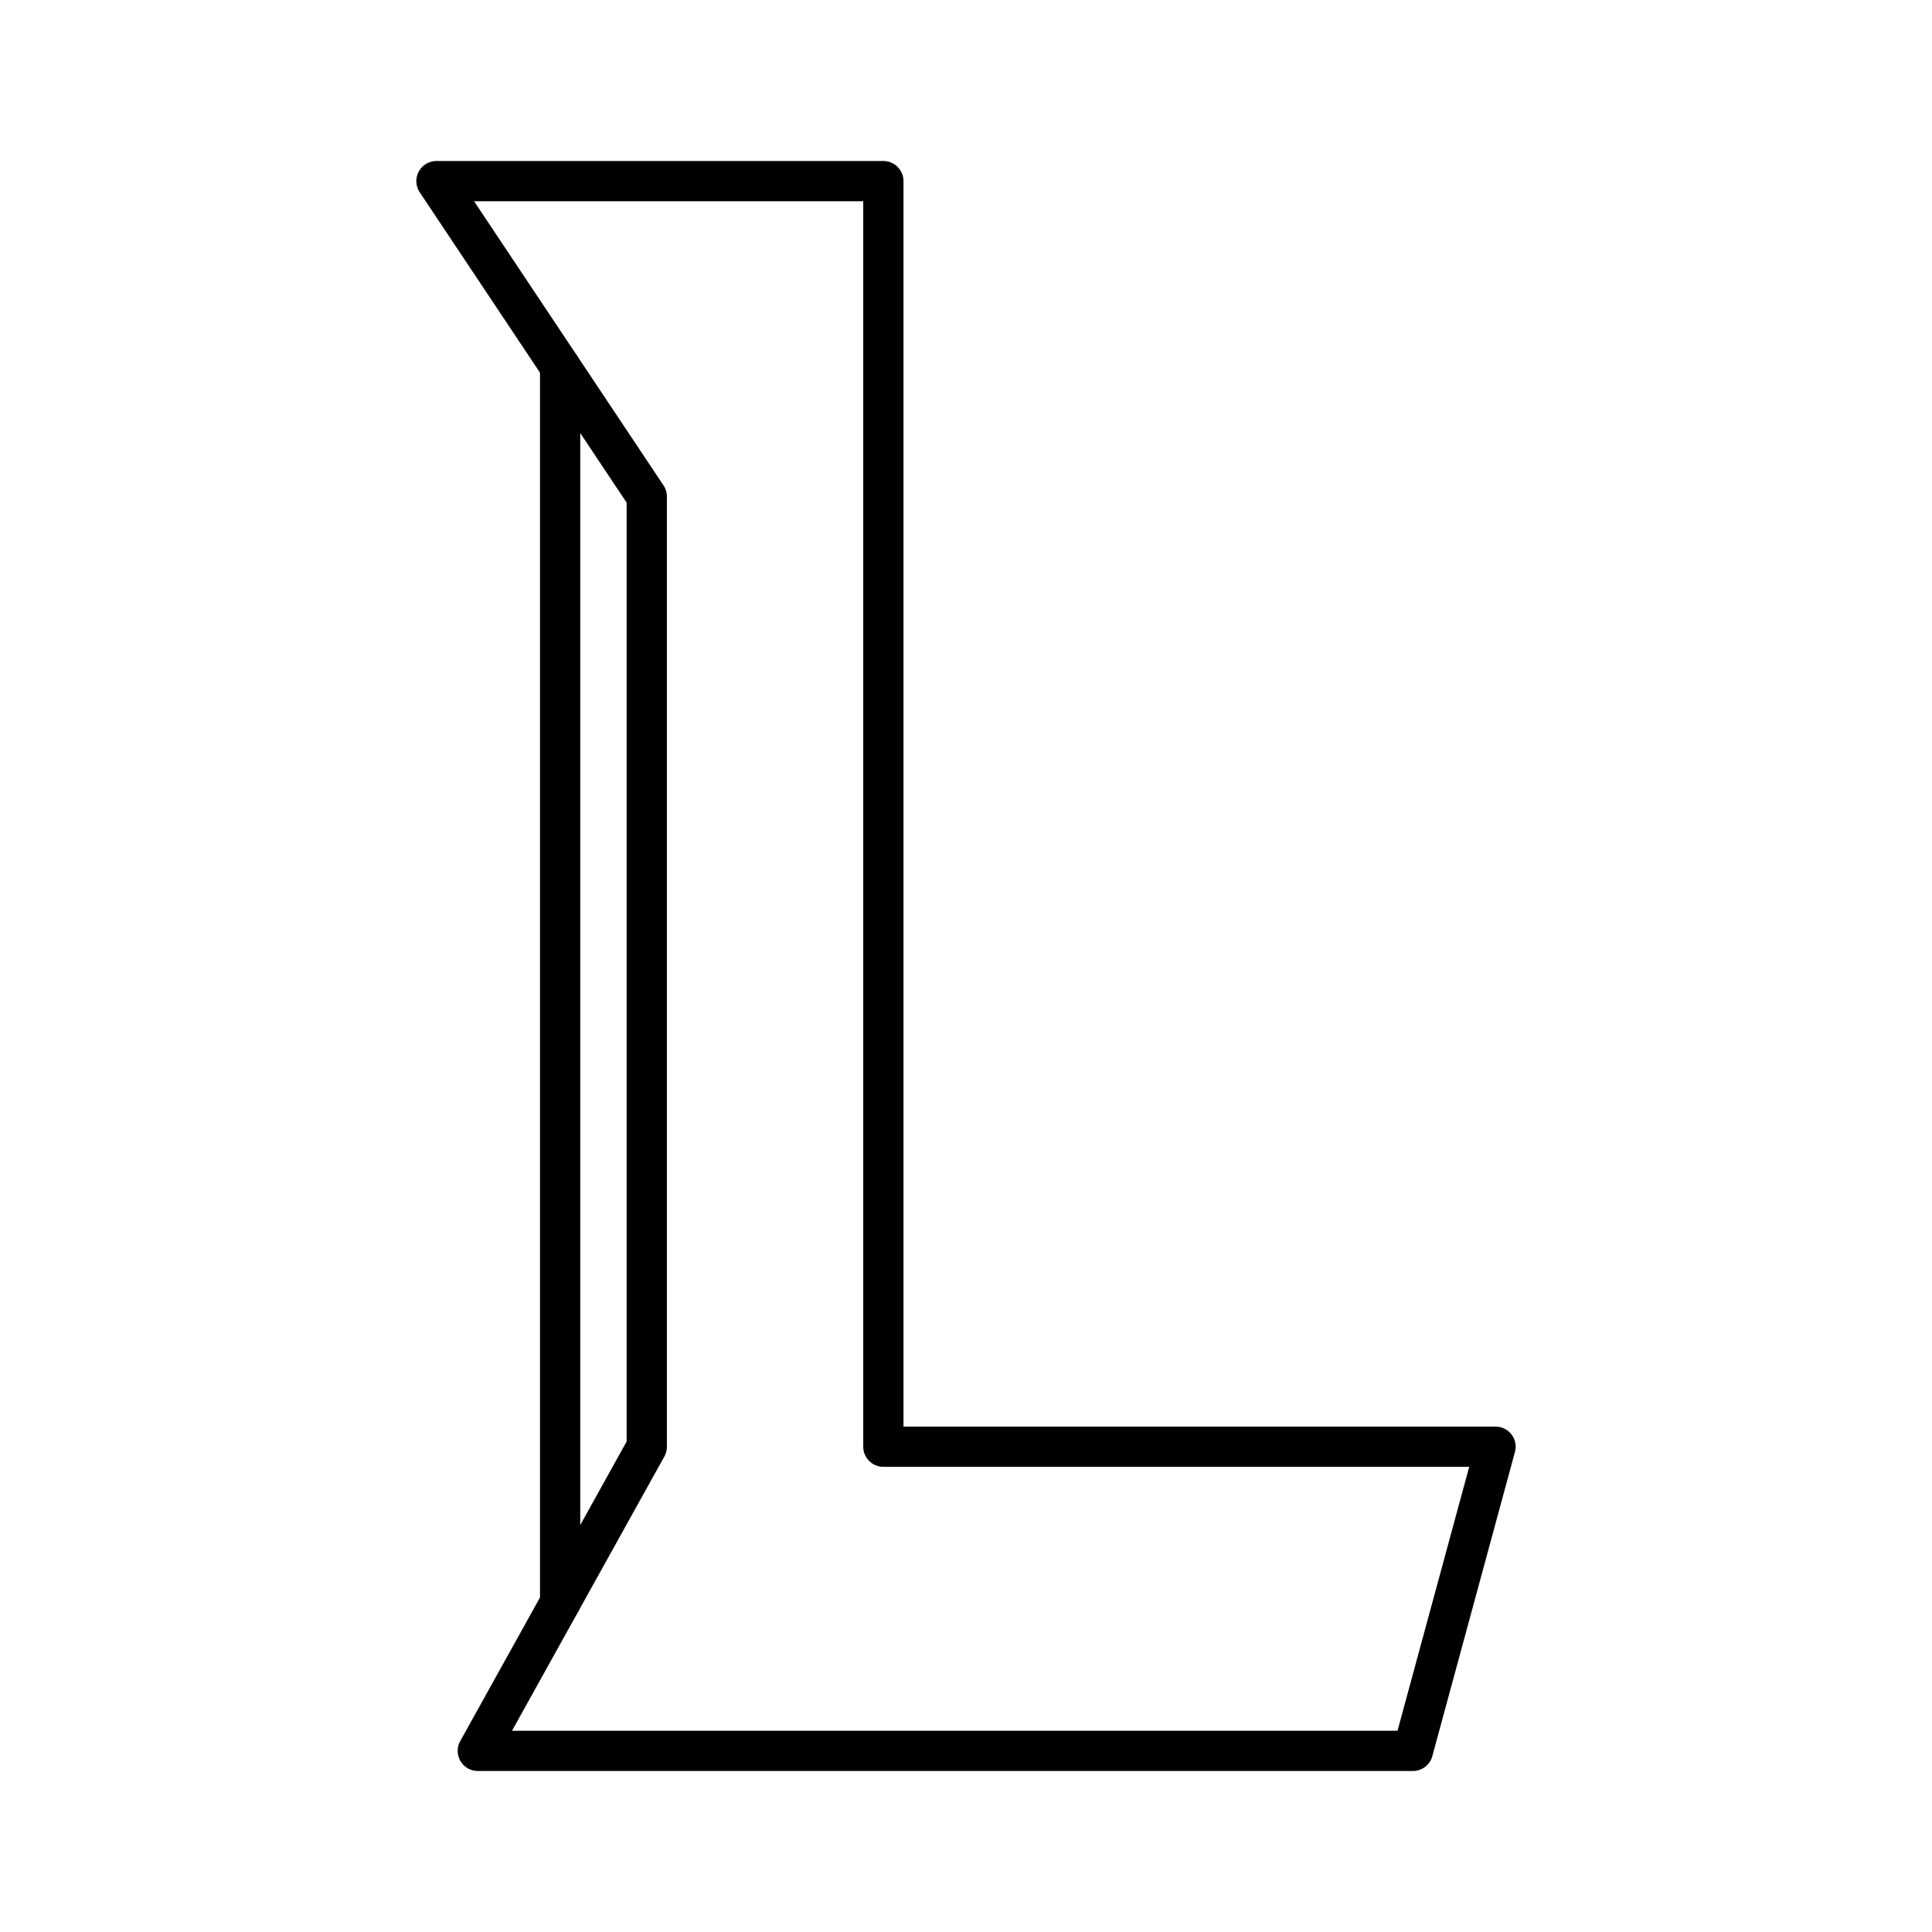 <?xml version="1.0" encoding="utf-8"?><!-- Скачано с сайта svg4.ru / Downloaded from svg4.ru -->
<svg width="800px" height="800px" viewBox="0 0 48 48" xmlns="http://www.w3.org/2000/svg"><defs><style>.a{fill:none;stroke:#000000;stroke-linecap:round;stroke-linejoin:round;}</style></defs><polygon class="a" points="10.844 4.5 21.947 4.5 21.947 35.943 37.156 35.943 35.103 43.5 11.871 43.5 16.069 35.943 16.069 12.337 10.844 4.5"/><line class="a" x1="13.916" y1="9.108" x2="13.916" y2="39.818"/></svg>